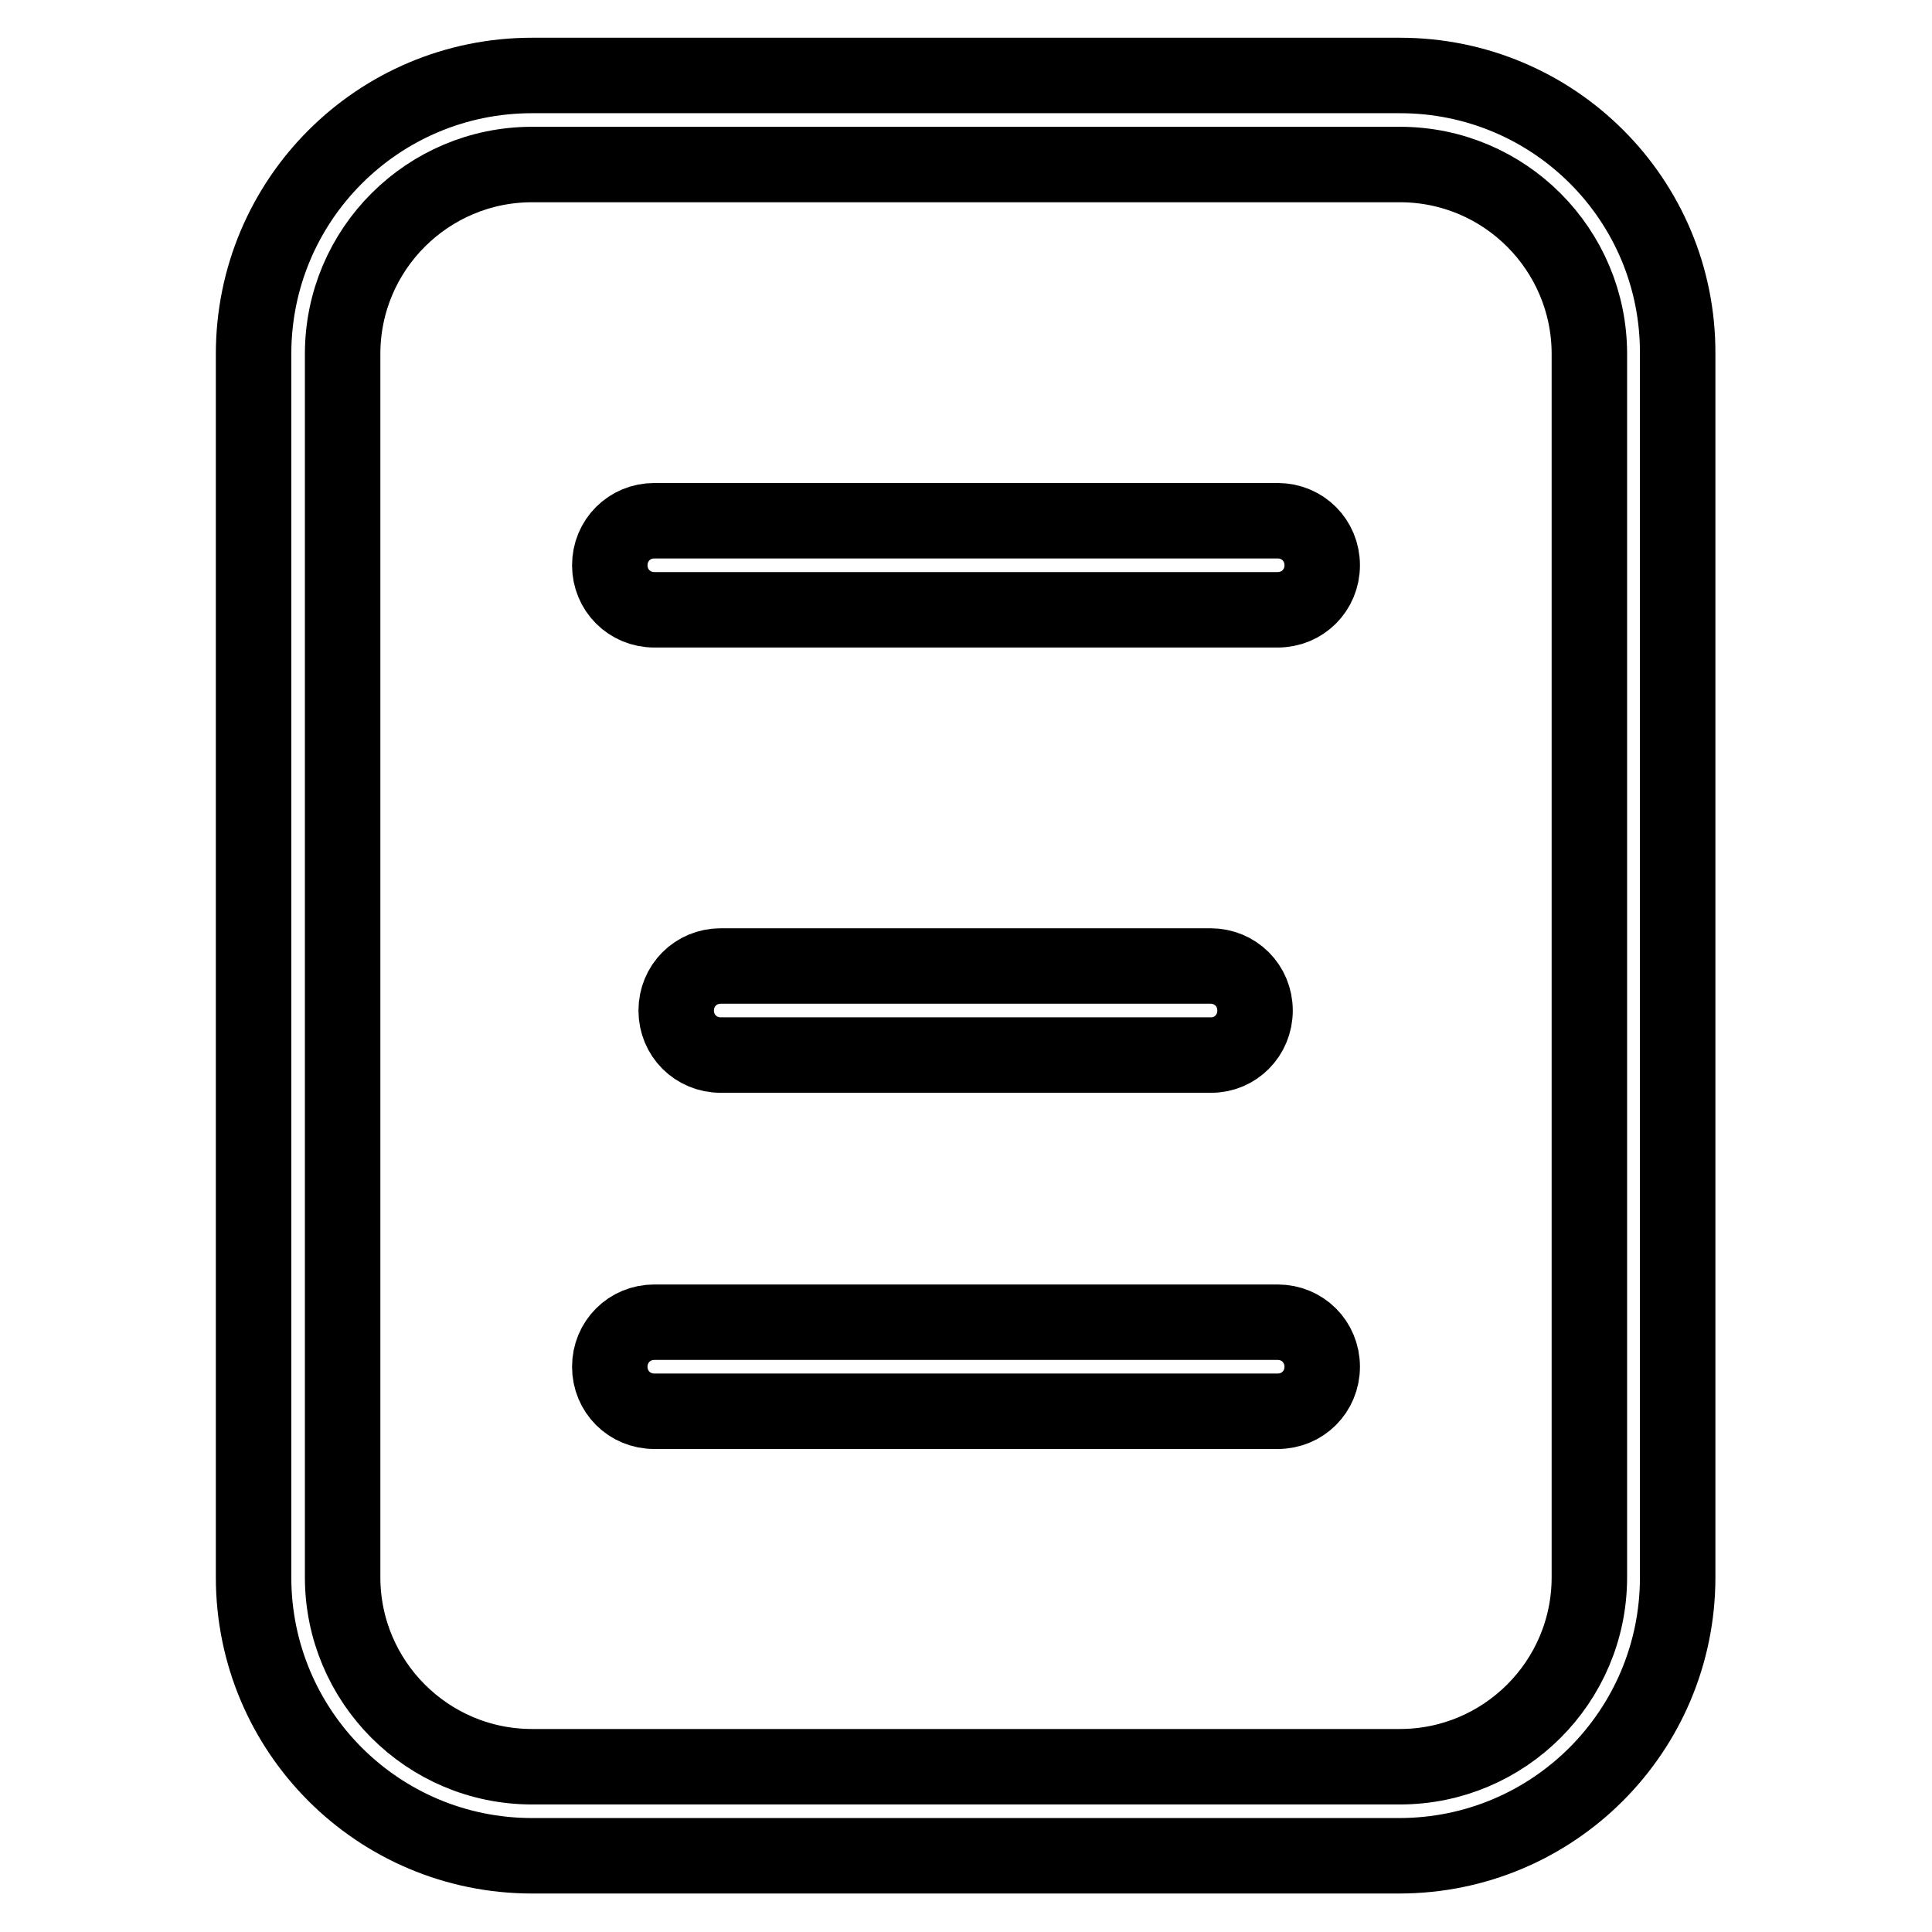 <?xml version="1.0" encoding="utf-8"?>
<!-- Svg Vector Icons : http://www.onlinewebfonts.com/icon -->
<!DOCTYPE svg PUBLIC "-//W3C//DTD SVG 1.1//EN" "http://www.w3.org/Graphics/SVG/1.1/DTD/svg11.dtd">
<svg version="1.1" xmlns="http://www.w3.org/2000/svg" xmlns:xlink="http://www.w3.org/1999/xlink" x="0px" y="0px" viewBox="0 0 256 256" enable-background="new 0 0 256 256" xml:space="preserve">
<g> <path stroke-width="10" fill-opacity="0" stroke="#000000"  d="M185.5,21.8c13.9,0,25.1,11.3,25.1,25.1l0,0v162.1c0,13.9-11.3,25.1-25.1,25.1l0,0H70.5 c-13.9,0-25.1-11.3-25.1-25.1l0,0V46.9c0-13.9,11.3-25.1,25.1-25.1l0,0H185.5 M185.5,10H70.5c-20.4,0-36.9,16.5-36.9,36.9l0,0 v162.1c0,20.4,16.5,36.9,36.9,36.9l0,0h114.9c20.4,0,36.9-16.5,36.9-36.9l0,0V46.9C222.4,26.5,205.9,10,185.5,10L185.5,10z"/> <path stroke-width="10" fill-opacity="0" stroke="#000000"  d="M169.3,80.8H86.7c-3.3,0-5.9-2.6-5.9-5.9c0-3.3,2.6-5.9,5.9-5.9h82.6c3.3,0,5.9,2.6,5.9,5.9 C175.2,78.2,172.6,80.8,169.3,80.8z M160.5,139.8H95.5c-3.3,0-5.9-2.6-5.9-5.9s2.6-5.9,5.9-5.9h64.9c3.3,0,5.9,2.6,5.9,5.9 S163.7,139.8,160.5,139.8z M169.3,187H86.7c-3.3,0-5.9-2.6-5.9-5.9s2.6-5.9,5.9-5.9h82.6c3.3,0,5.9,2.6,5.9,5.9 S172.6,187,169.3,187z"/></g>
</svg>
